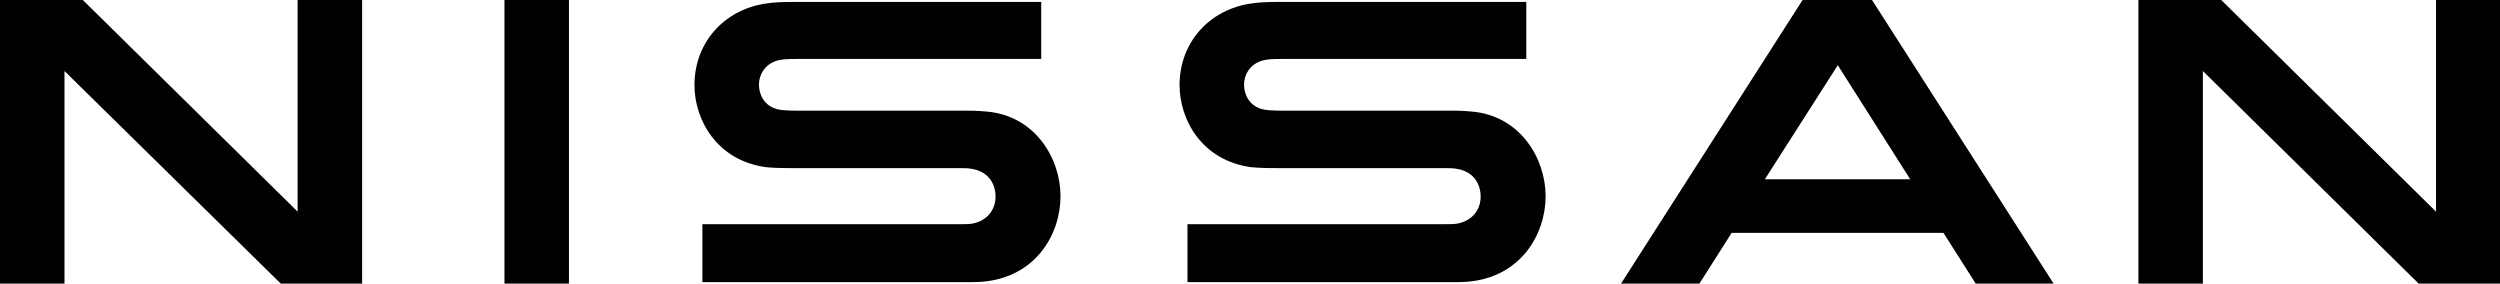 <svg width="238" height="27" viewBox="0 0 238 27" fill="none" xmlns="http://www.w3.org/2000/svg">
<g clip-path="url(#clip0_390_28)">
<path d="M138.691 21.296C138.502 21.343 137.746 21.343 137.415 21.343H113.047V26.862H137.84C138.029 26.862 139.492 26.862 139.776 26.815C144.828 26.355 147.142 22.261 147.142 18.674C147.142 15.088 144.734 11.038 140.155 10.625C139.257 10.534 138.502 10.534 138.171 10.534H121.973C121.266 10.534 120.462 10.487 120.179 10.396C118.905 10.073 118.433 8.97 118.433 8.05C118.433 7.223 118.905 6.117 120.227 5.75C120.604 5.659 121.031 5.613 121.928 5.613H145.303V0.185H121.549C120.558 0.185 119.802 0.231 119.188 0.322C115.127 0.874 112.294 4.047 112.294 8.097C112.294 11.408 114.419 15.272 119.095 15.915C119.944 16.006 121.124 16.006 121.645 16.006H137.417C137.7 16.006 138.408 16.006 138.55 16.053C140.344 16.282 140.958 17.572 140.958 18.721C140.958 19.871 140.25 21.02 138.691 21.296Z" fill="#010101"/>
<path d="M92.508 21.296C92.319 21.343 91.563 21.343 91.28 21.343H66.866V26.862H91.659C91.848 26.862 93.312 26.862 93.595 26.815C98.647 26.355 100.962 22.261 100.962 18.674C100.962 15.088 98.553 11.038 93.974 10.625C93.077 10.534 92.321 10.534 91.99 10.534H75.793C75.085 10.534 74.281 10.487 73.998 10.396C72.725 10.073 72.252 8.97 72.252 8.05C72.252 7.223 72.725 6.117 74.046 5.75C74.423 5.659 74.85 5.613 75.747 5.613H99.122V0.185H75.368C74.377 0.185 73.622 0.231 73.007 0.322C68.946 0.874 66.113 4.047 66.113 8.097C66.113 11.408 68.239 15.272 72.914 15.915C73.763 16.006 74.943 16.006 75.464 16.006H91.237C91.52 16.006 92.227 16.006 92.369 16.053C94.163 16.282 94.777 17.572 94.777 18.721C94.777 19.824 94.115 21.02 92.51 21.296H92.508Z" fill="#010101"/>
<path d="M54.164 0H48.026V27H54.164V0Z" fill="#010101"/>
<path d="M34.472 27V0H28.333V20.147L7.885 0H0V27H6.139V6.762L26.728 27H34.472Z" fill="#010101"/>
<path d="M231.909 0V20.147L211.461 0H203.576V27H209.715V6.762L230.256 27H238V0H231.909Z" fill="#010101"/>
<path d="M171.606 0L154.322 27H161.783L164.853 22.17H185.018L188.089 27H195.504L178.217 0H171.606ZM181.852 17.065H168.015L174.957 6.208L181.852 17.065Z" fill="#010101"/>
</g>
<defs>
<clipPath id="clip0_390_28">
<rect width="238" height="27" fill="white"/>
</clipPath>
</defs>
</svg>
